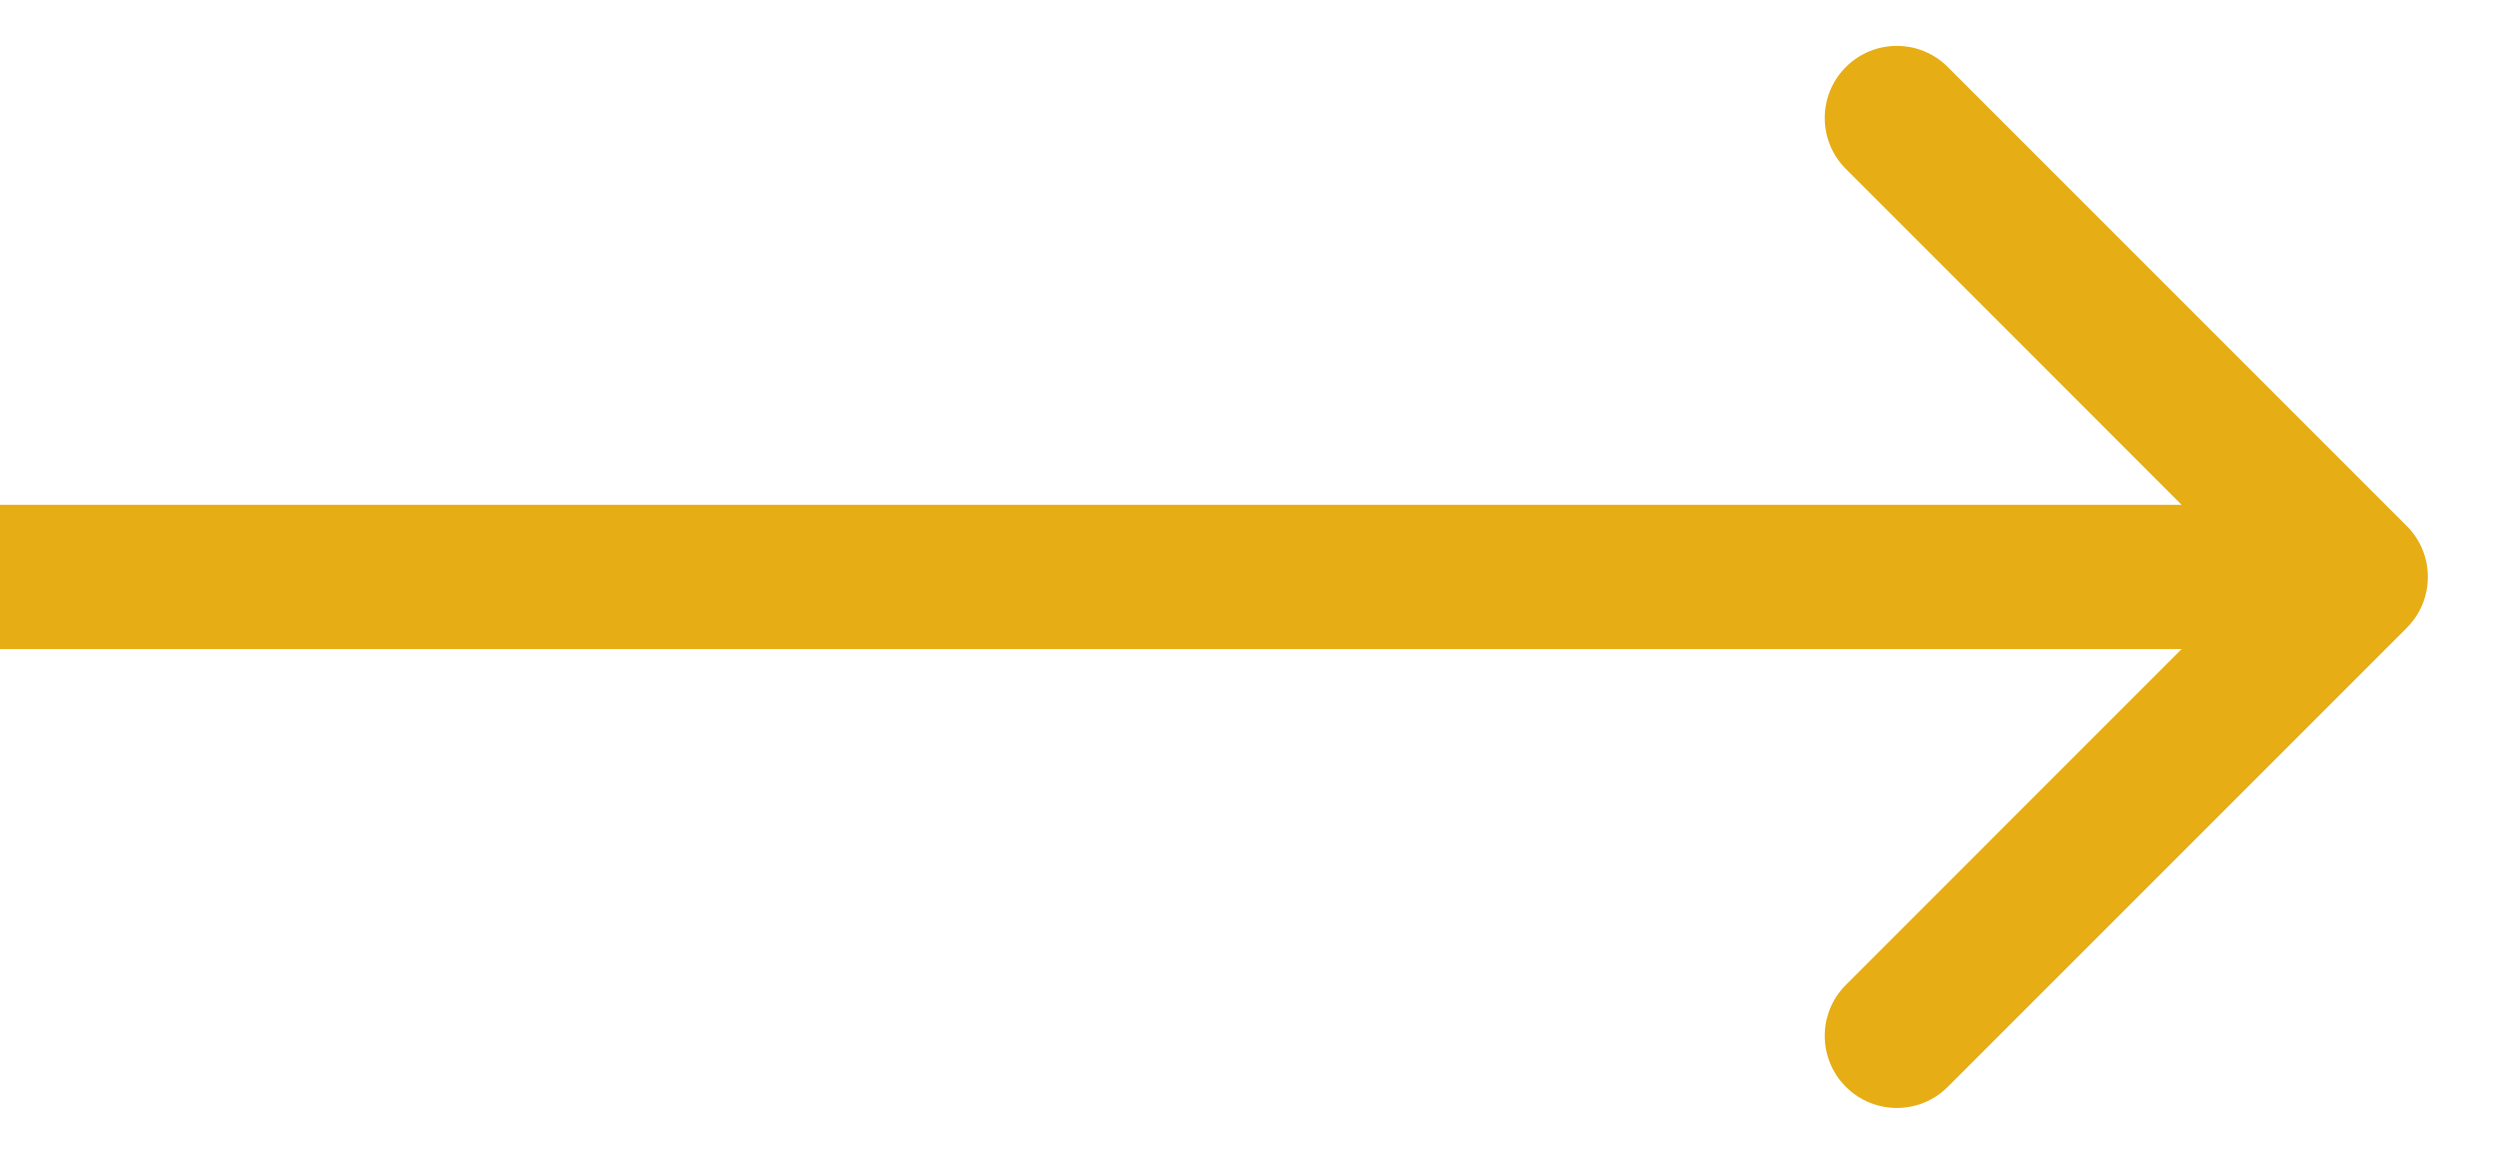 <svg width="26" height="12" viewBox="0 0 26 12" fill="none" xmlns="http://www.w3.org/2000/svg">
<path d="M25.03 6.53C25.323 6.237 25.323 5.763 25.03 5.47L20.257 0.697C19.965 0.404 19.49 0.404 19.197 0.697C18.904 0.99 18.904 1.464 19.197 1.757L23.439 6L19.197 10.243C18.904 10.536 18.904 11.01 19.197 11.303C19.49 11.596 19.965 11.596 20.257 11.303L25.03 6.53ZM0 6V6.75H24.5V6V5.25H0V6Z" fill="#E6AD15"/>
</svg>
